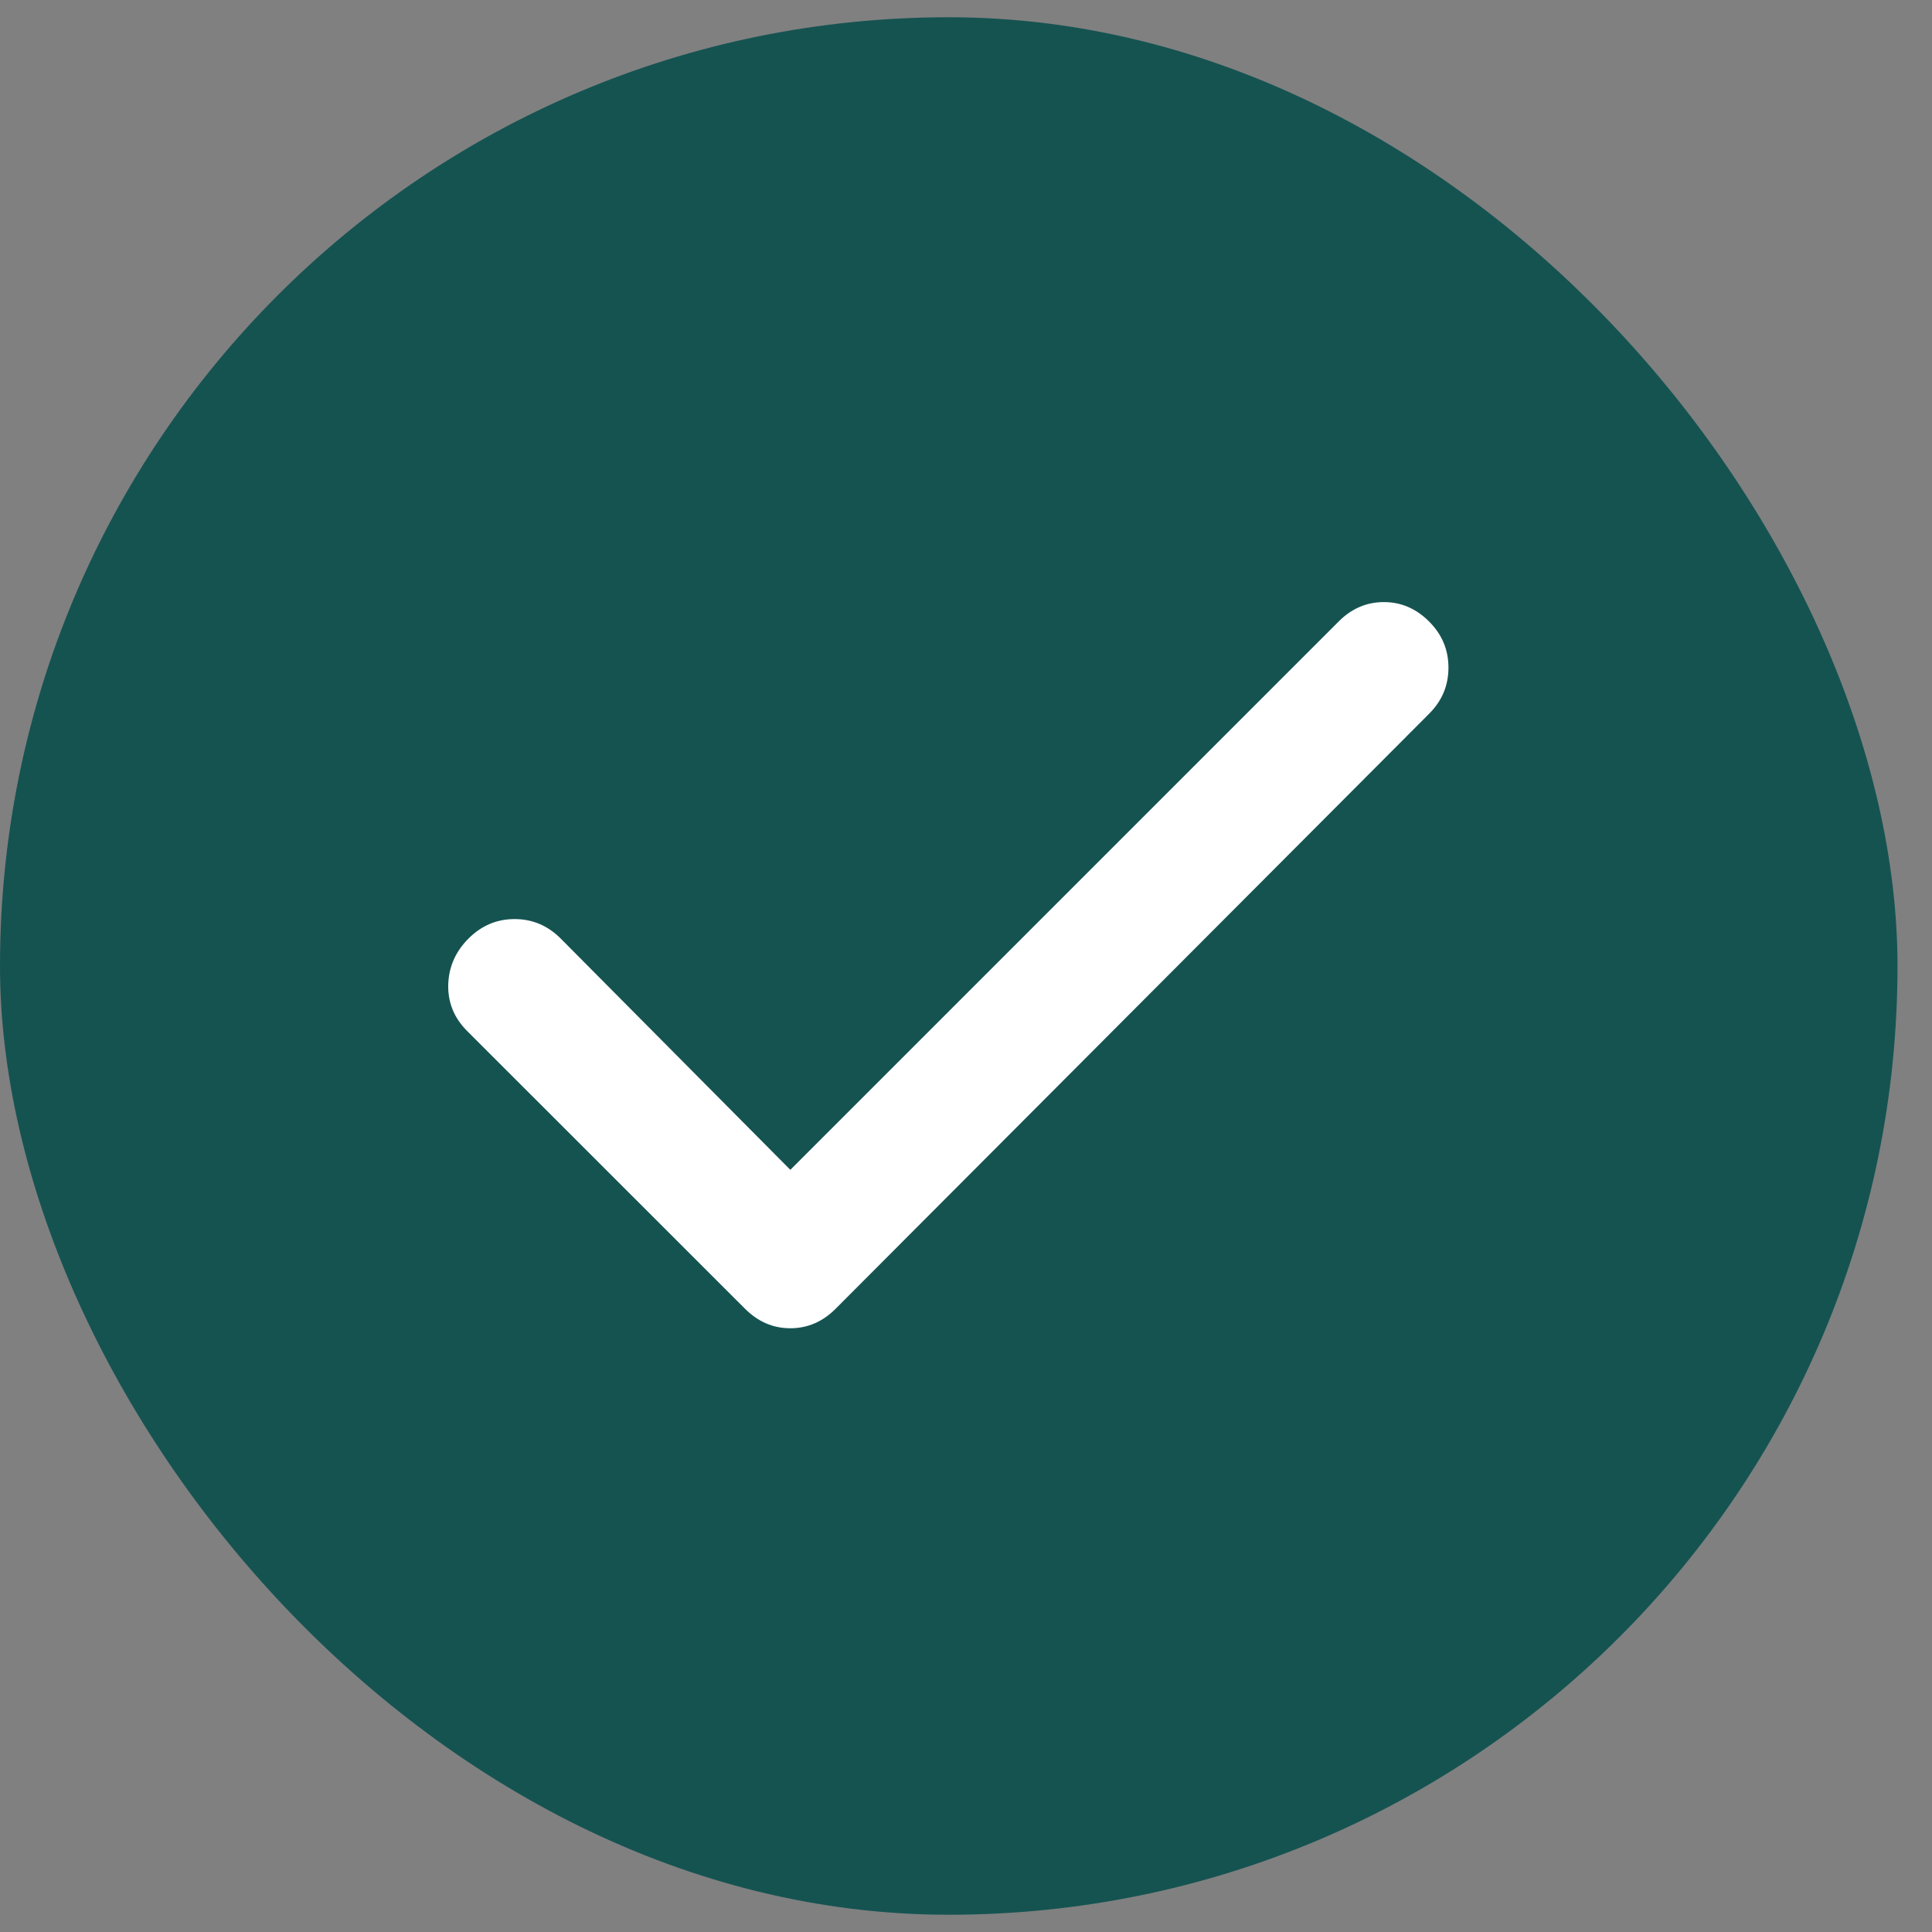 <?xml version="1.0" encoding="UTF-8"?> <svg xmlns="http://www.w3.org/2000/svg" width="14" height="14" viewBox="0 0 14 14" fill="none"><rect x="0" y="0" width="14" height="14" fill="#808080" stroke="none"/><rect y="0.125" width="13.75" height="13.75" rx="6.875" fill="#155351"></rect><path d="M5.727 8.477L9.7 4.504C9.793 4.41 9.903 4.363 10.028 4.363C10.153 4.363 10.262 4.41 10.356 4.504C10.45 4.598 10.496 4.709 10.496 4.838C10.496 4.967 10.45 5.078 10.356 5.172L6.055 9.484C5.961 9.578 5.852 9.625 5.727 9.625C5.602 9.625 5.493 9.578 5.399 9.484L3.383 7.469C3.29 7.375 3.245 7.264 3.248 7.135C3.252 7.006 3.301 6.895 3.395 6.801C3.489 6.707 3.6 6.66 3.729 6.66C3.858 6.66 3.969 6.707 4.063 6.801L5.727 8.477Z" fill="white"></path></svg> 